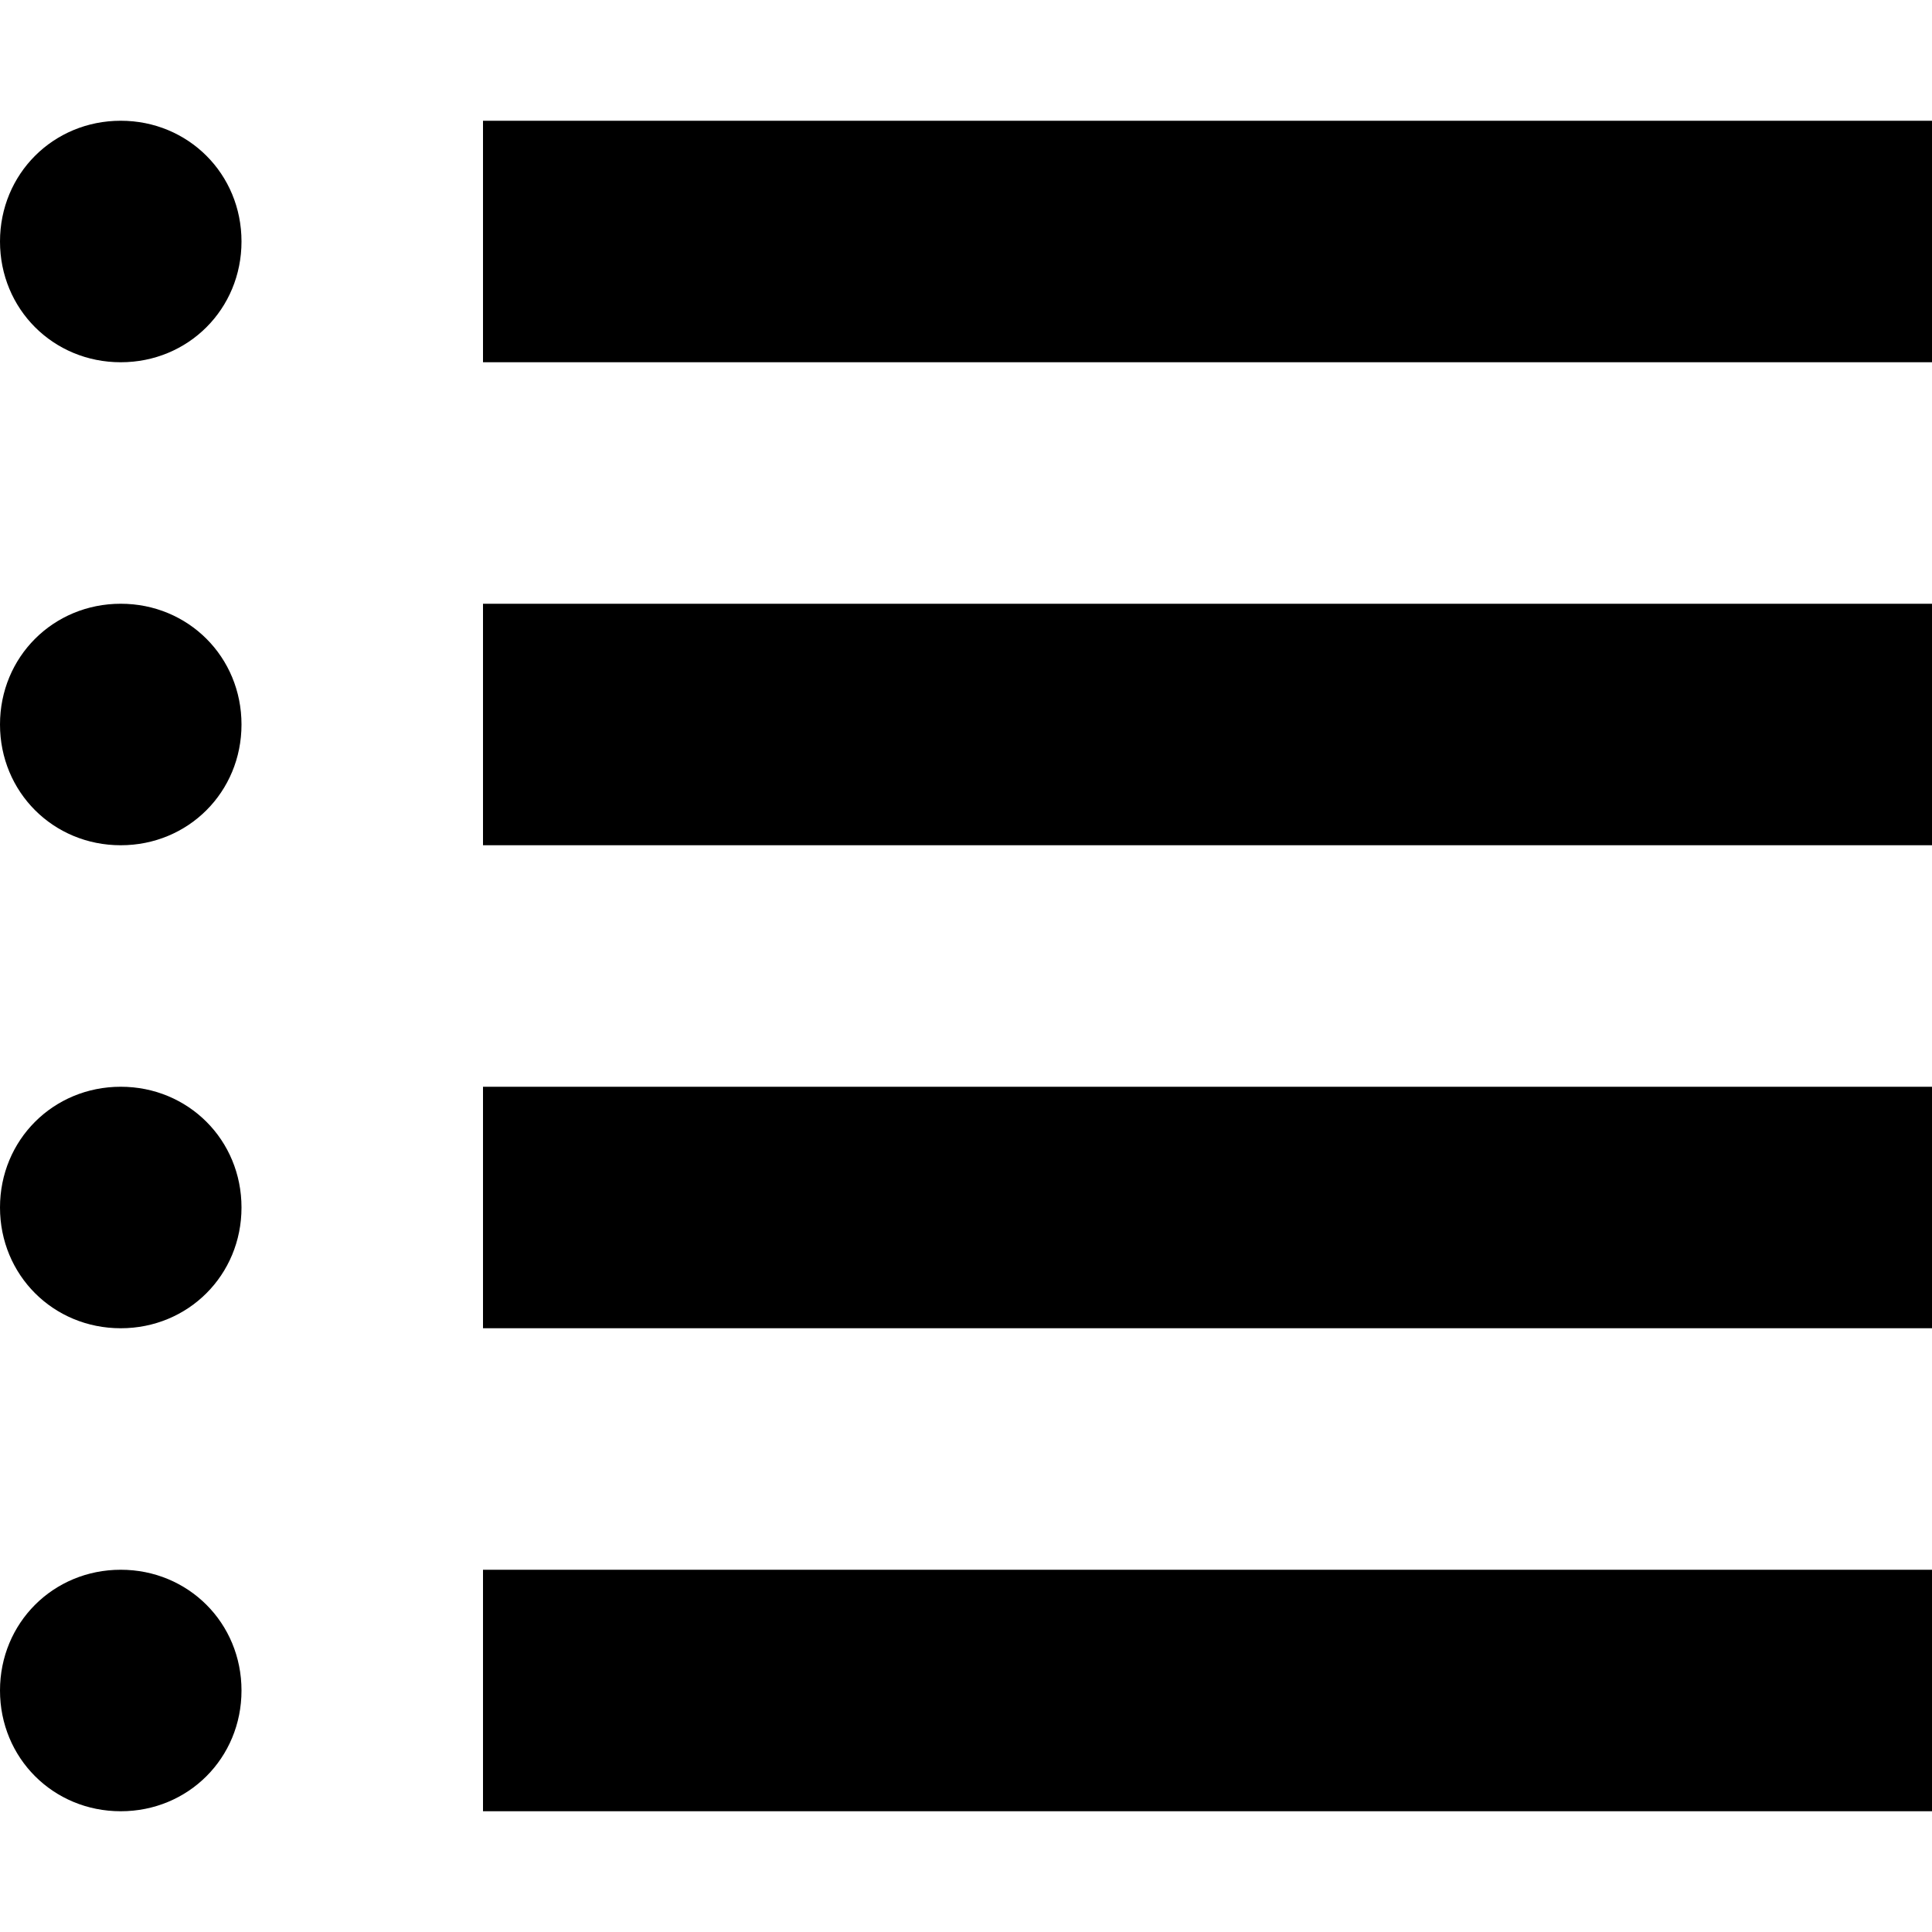<?xml version="1.0" encoding="utf-8"?>
<!-- Generator: Adobe Illustrator 24.1.1, SVG Export Plug-In . SVG Version: 6.00 Build 0)  -->
<svg version="1.1" id="Layer_1" xmlns="http://www.w3.org/2000/svg" xmlns:xlink="http://www.w3.org/1999/xlink" x="0px" y="0px"
	 viewBox="0 0 512 512" style="enable-background:new 0 0 512 512;" xml:space="preserve">
<g>
	<path d="M32,32C14.1,32,0,46.1,0,64s14.1,32,32,32s32-14.1,32-32S49.9,32,32,32z M128,32v64h384V32H128z M32,160
		c-17.9,0-32,14.1-32,32s14.1,32,32,32s32-14.1,32-32S49.9,160,32,160z M128,160v64h384v-64H128z M32,288c-17.9,0-32,14.1-32,32
		s14.1,32,32,32s32-14.1,32-32S49.9,288,32,288z M128,288v64h384v-64H128z M32,416c-17.9,0-32,14.1-32,32s14.1,32,32,32
		s32-14.1,32-32S49.9,416,32,416z M128,416v64h384v-64H128z"/>
</g>
</svg>
